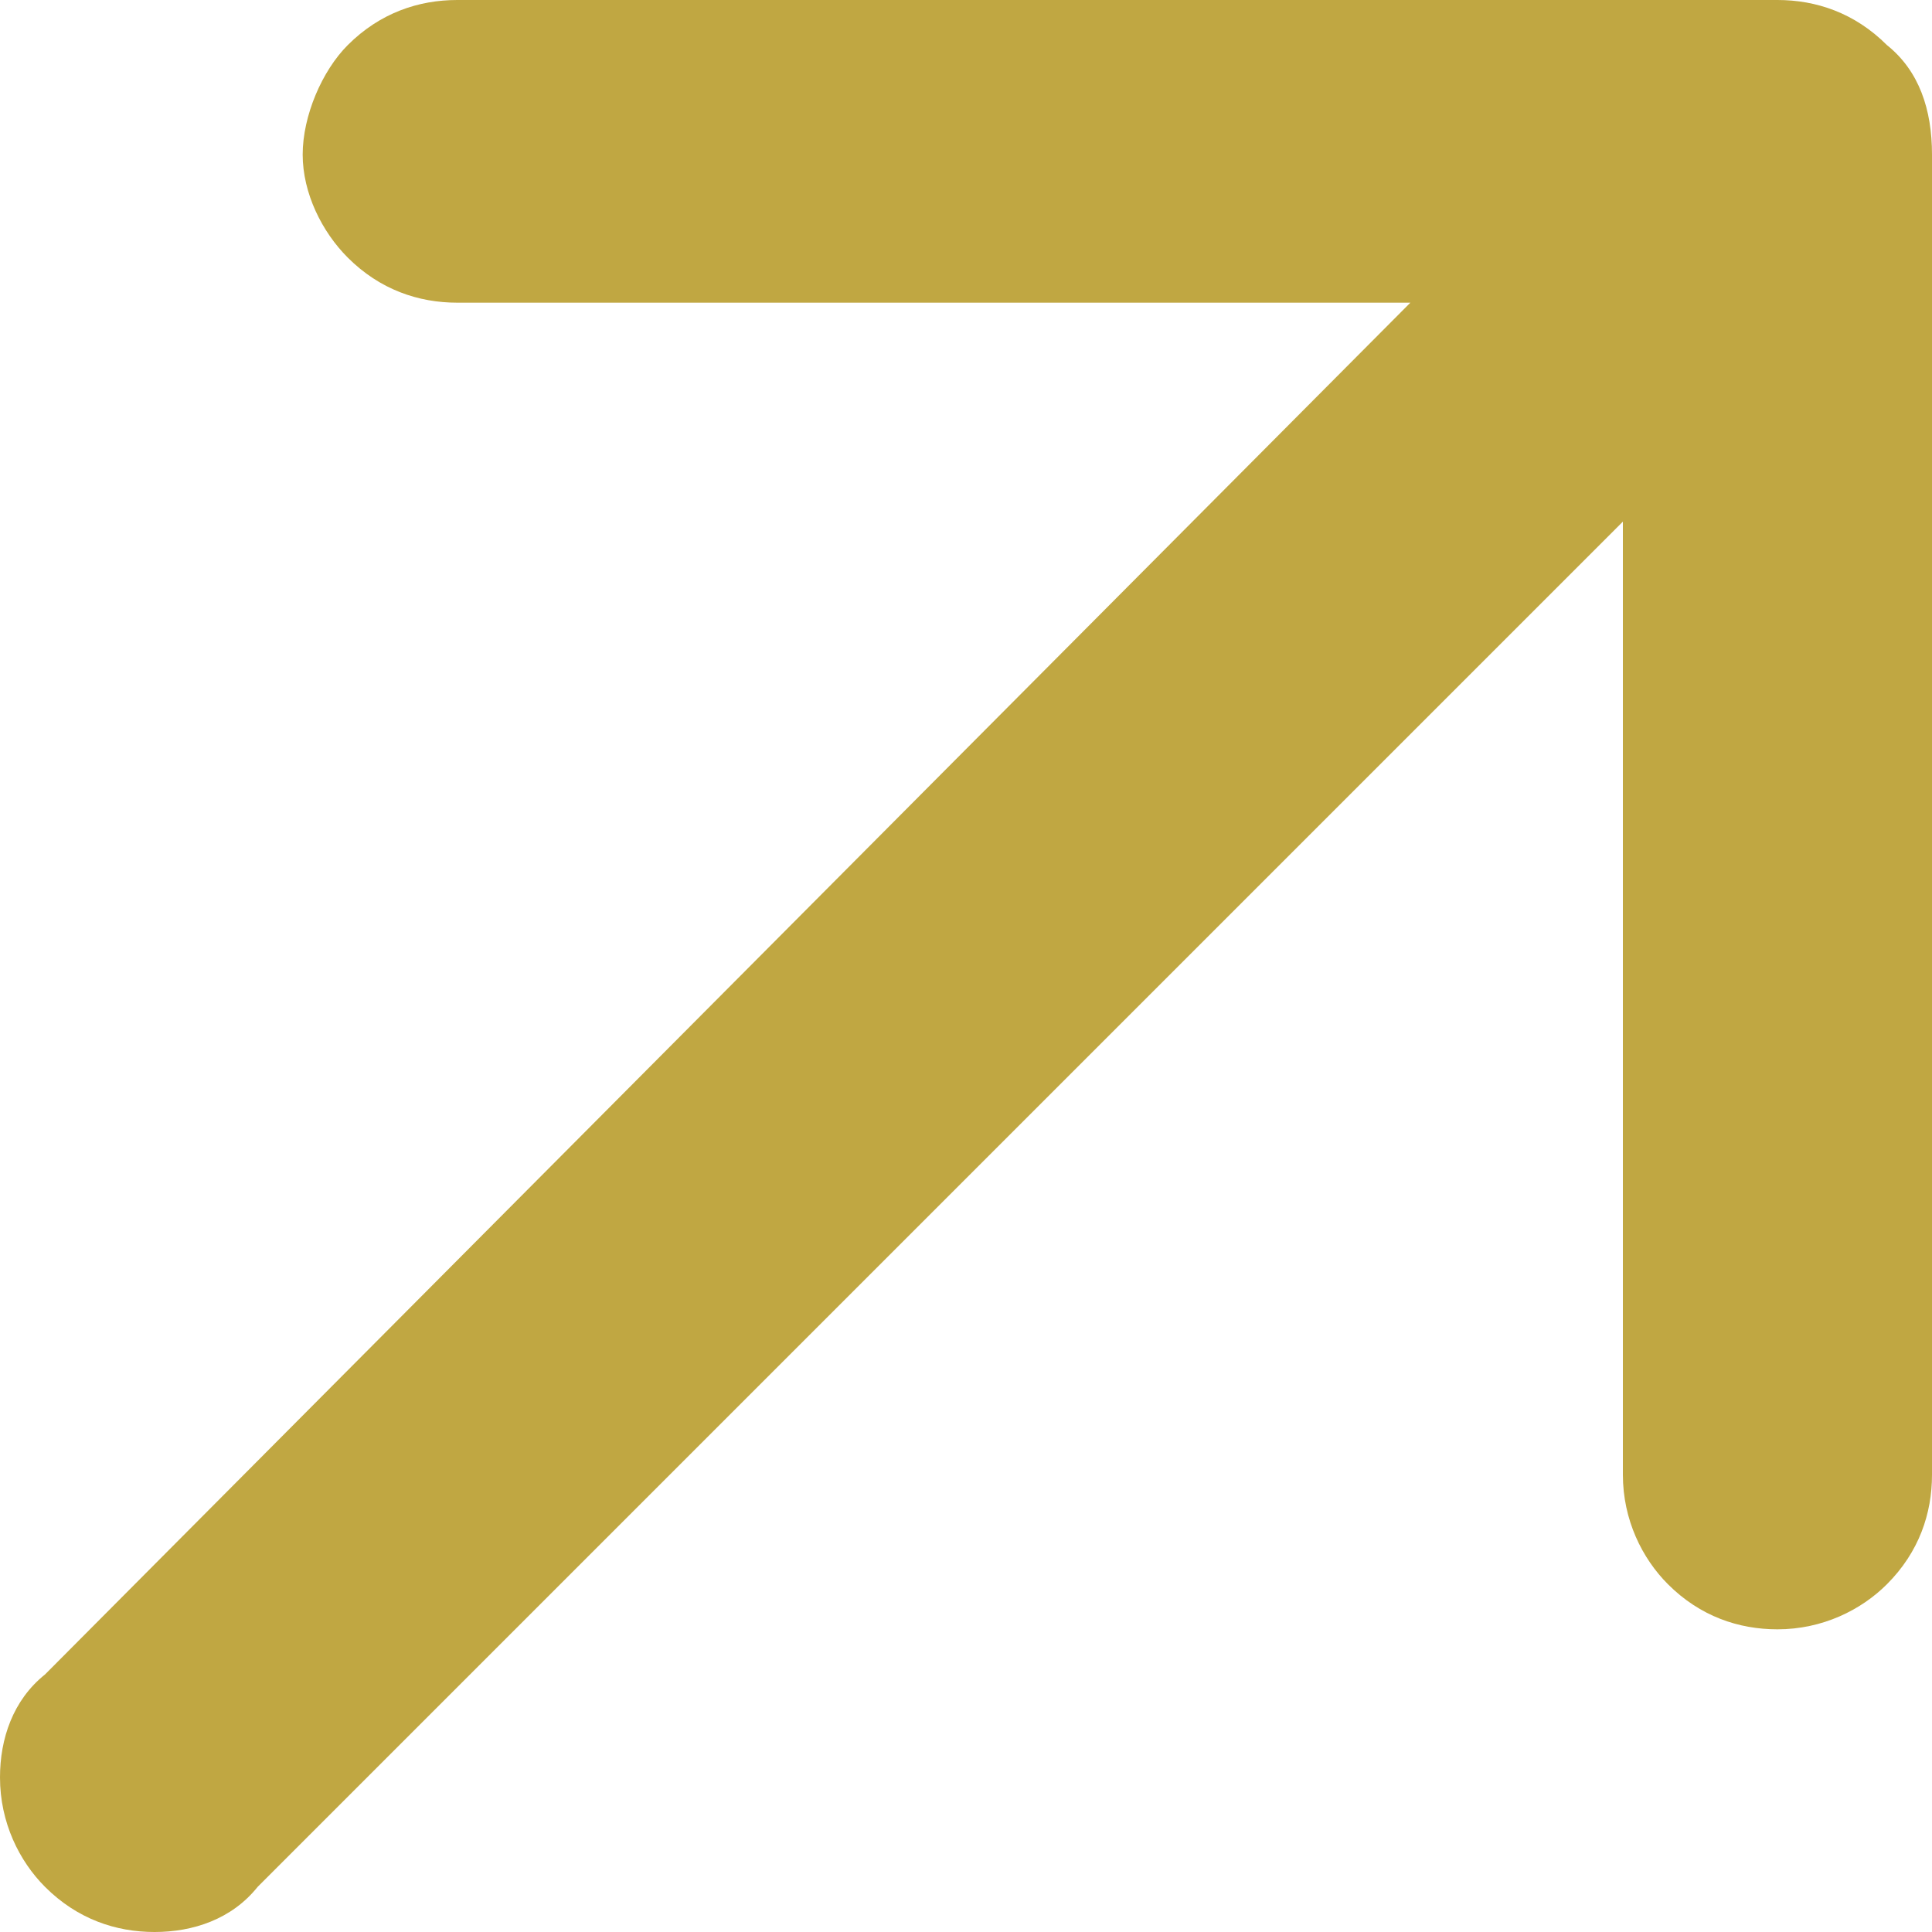 <?xml version="1.0" encoding="utf-8"?>
<!-- Generator: Adobe Illustrator 24.3.0, SVG Export Plug-In . SVG Version: 6.00 Build 0)  -->
<svg version="1.1" id="Layer_1" xmlns="http://www.w3.org/2000/svg" xmlns:xlink="http://www.w3.org/1999/xlink" x="0px" y="0px"
	 viewBox="0 0 30 30" style="enable-background:new 0 0 30 30;" xml:space="preserve">
<style type="text/css">
	.st0{fill:#C0A742;}
</style>
<path class="st0" d="M30,2.4v20.5c0,0.6-0.2,1.2-0.7,1.7c-0.4,0.4-1,0.7-1.7,0.7c-0.6,0-1.2-0.2-1.7-0.7c-0.4-0.4-0.7-1-0.7-1.7V8.1
	L4,29.3C3.6,29.8,3,30,2.4,30c-0.6,0-1.2-0.2-1.7-0.7c-0.4-0.4-0.7-1-0.7-1.7C0,27,0.2,26.4,0.7,26L21.9,4.7H7.1
	C6.5,4.7,5.9,4.5,5.4,4C5,3.6,4.7,3,4.7,2.4S5,1.1,5.4,0.7C5.9,0.2,6.5,0,7.1,0h20.5c0.6,0,1.2,0.2,1.7,0.7C29.8,1.1,30,1.7,30,2.4z
	"/>
</svg>

